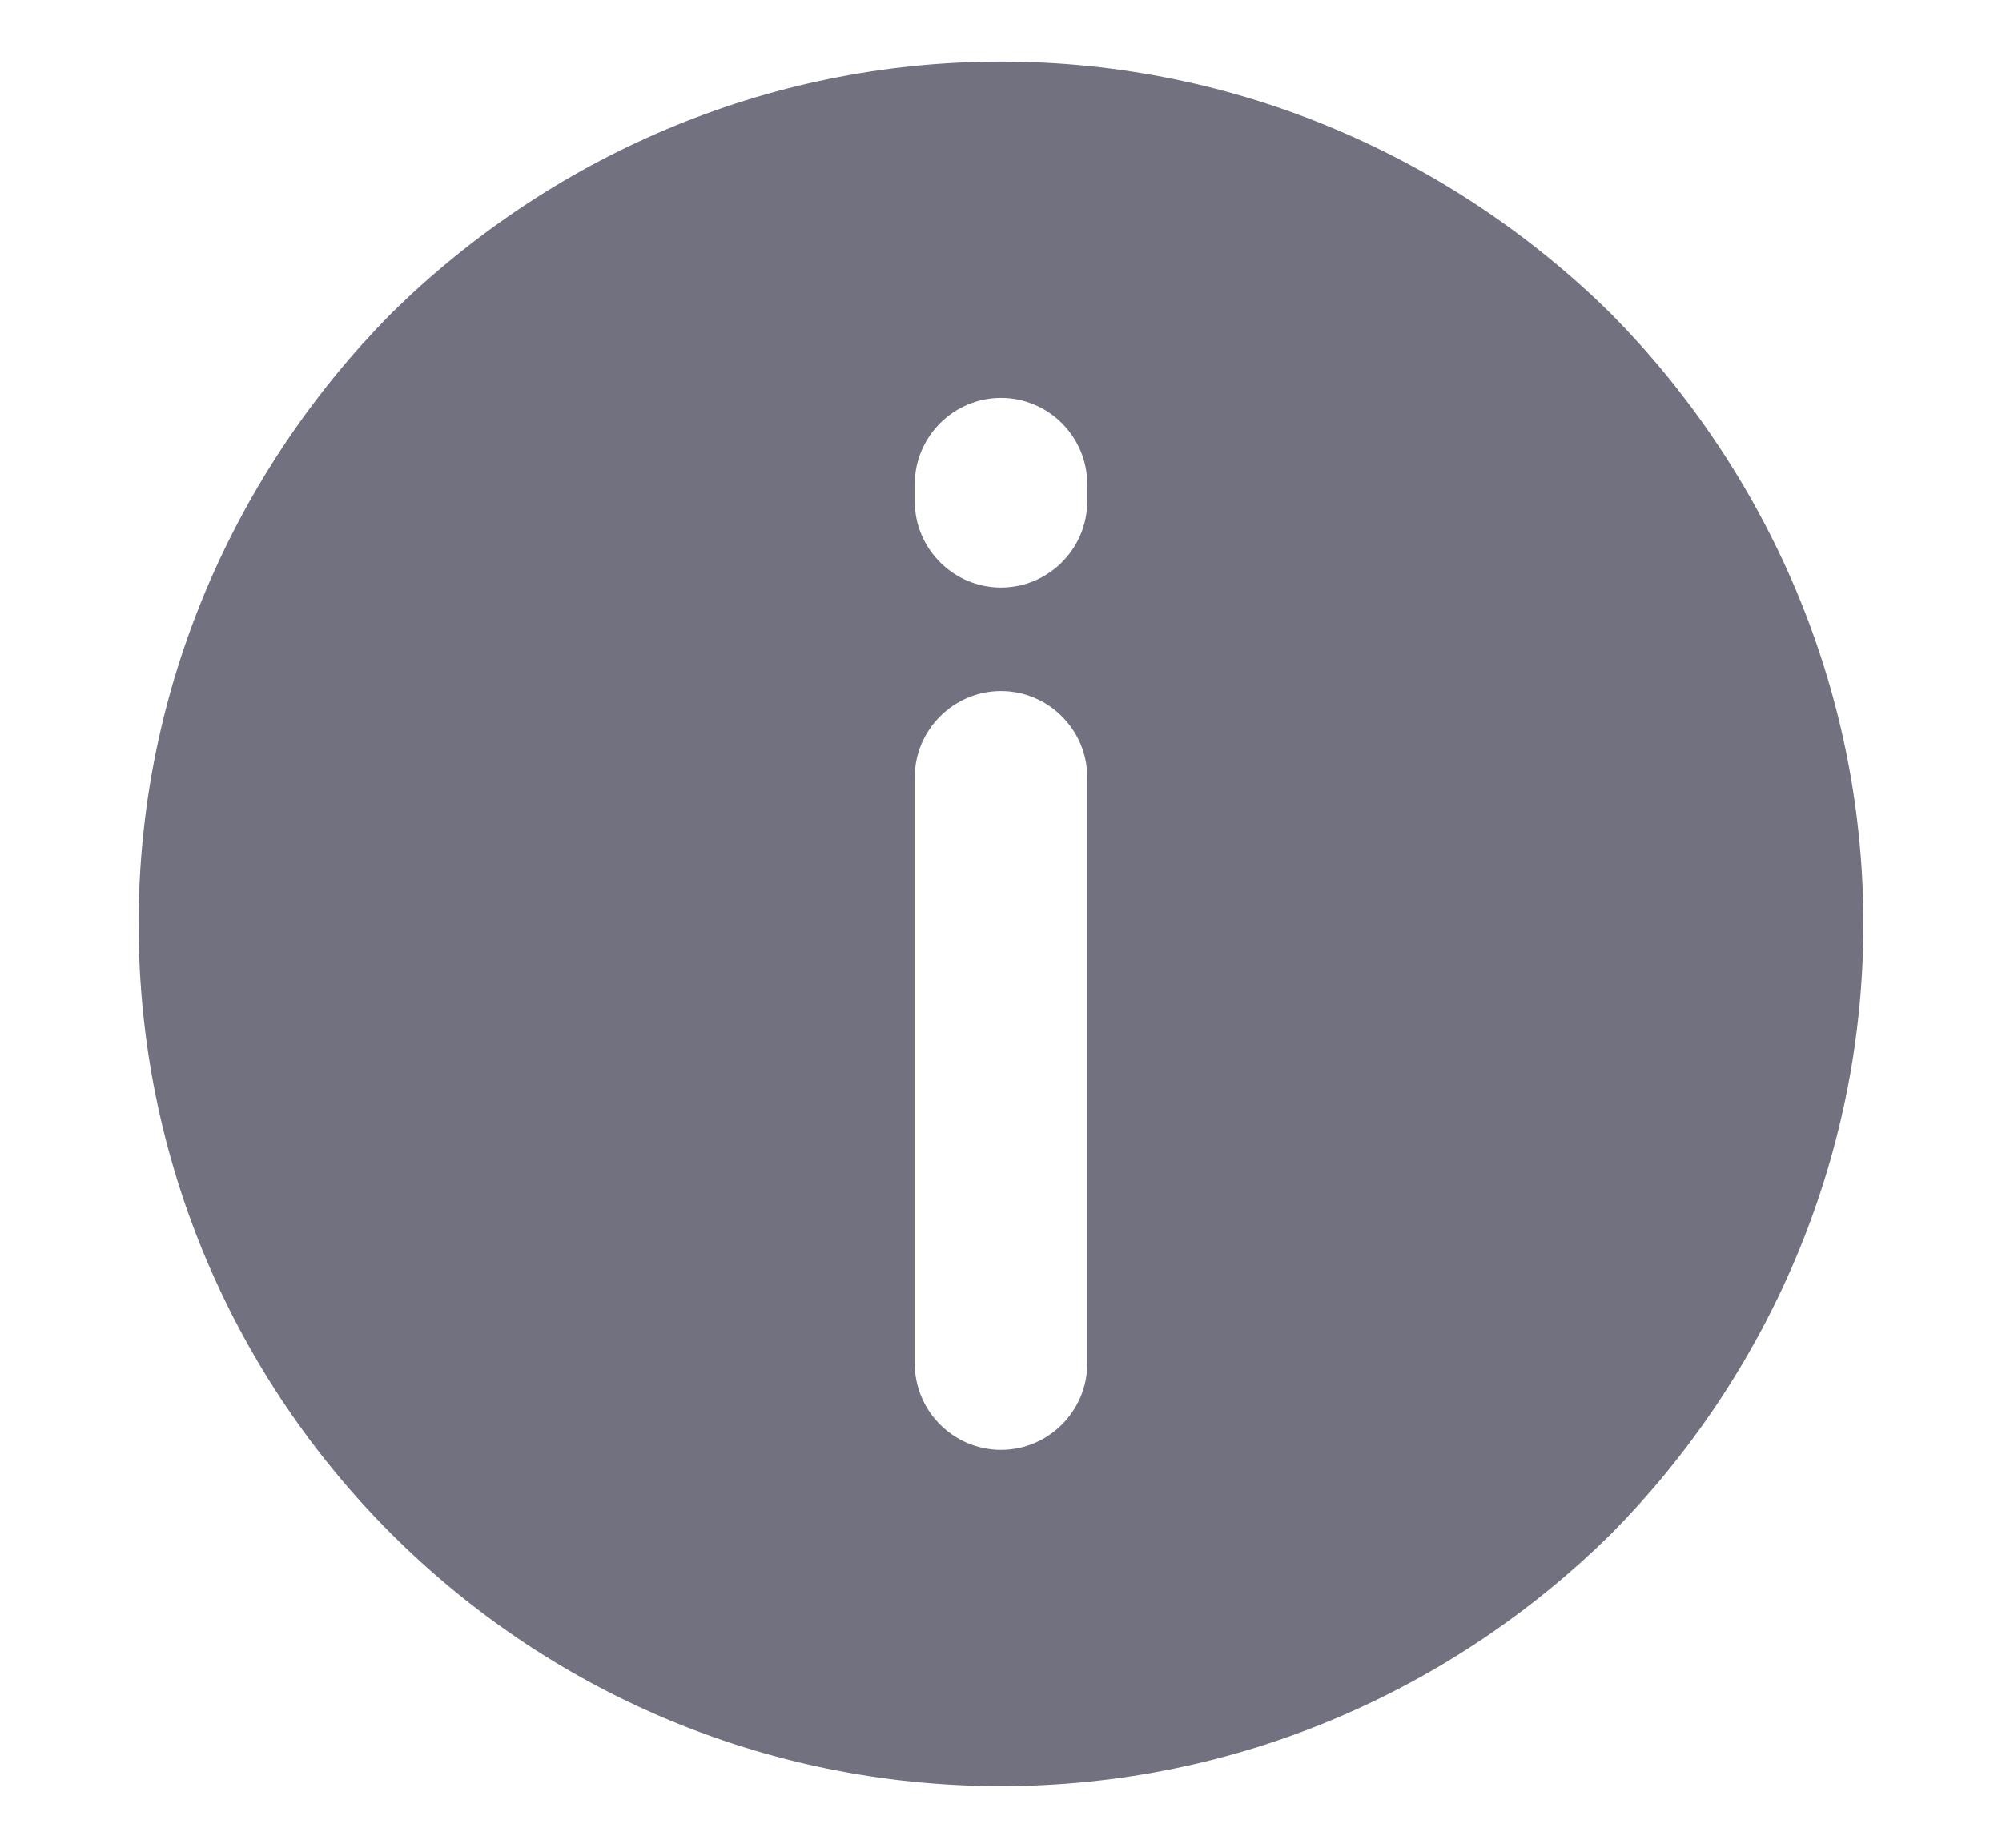 <svg width="13" height="12" viewBox="0 0 13 12" fill="none" xmlns="http://www.w3.org/2000/svg">
<path d="M10.462 2.038C9.44 1.03 8.04 0.4 6.5 0.4C4.96 0.4 3.56 1.03 2.538 2.038C1.53 3.06 0.9 4.46 0.9 6C0.9 9.094 3.406 11.6 6.5 11.6C8.04 11.6 9.44 10.97 10.462 9.962C11.47 8.94 12.1 7.54 12.1 6C12.1 4.46 11.47 3.06 10.462 2.038ZM7.06 8.856C7.06 9.164 6.808 9.416 6.5 9.416C6.192 9.416 5.94 9.164 5.94 8.856V5.048C5.94 4.74 6.192 4.488 6.5 4.488C6.808 4.488 7.06 4.74 7.06 5.048V8.856ZM7.06 3.256C7.06 3.564 6.808 3.816 6.5 3.816C6.192 3.816 5.94 3.564 5.94 3.256V3.144C5.94 2.836 6.192 2.584 6.5 2.584C6.808 2.584 7.06 2.836 7.06 3.144V3.256Z" fill="#717180"/>
</svg>
